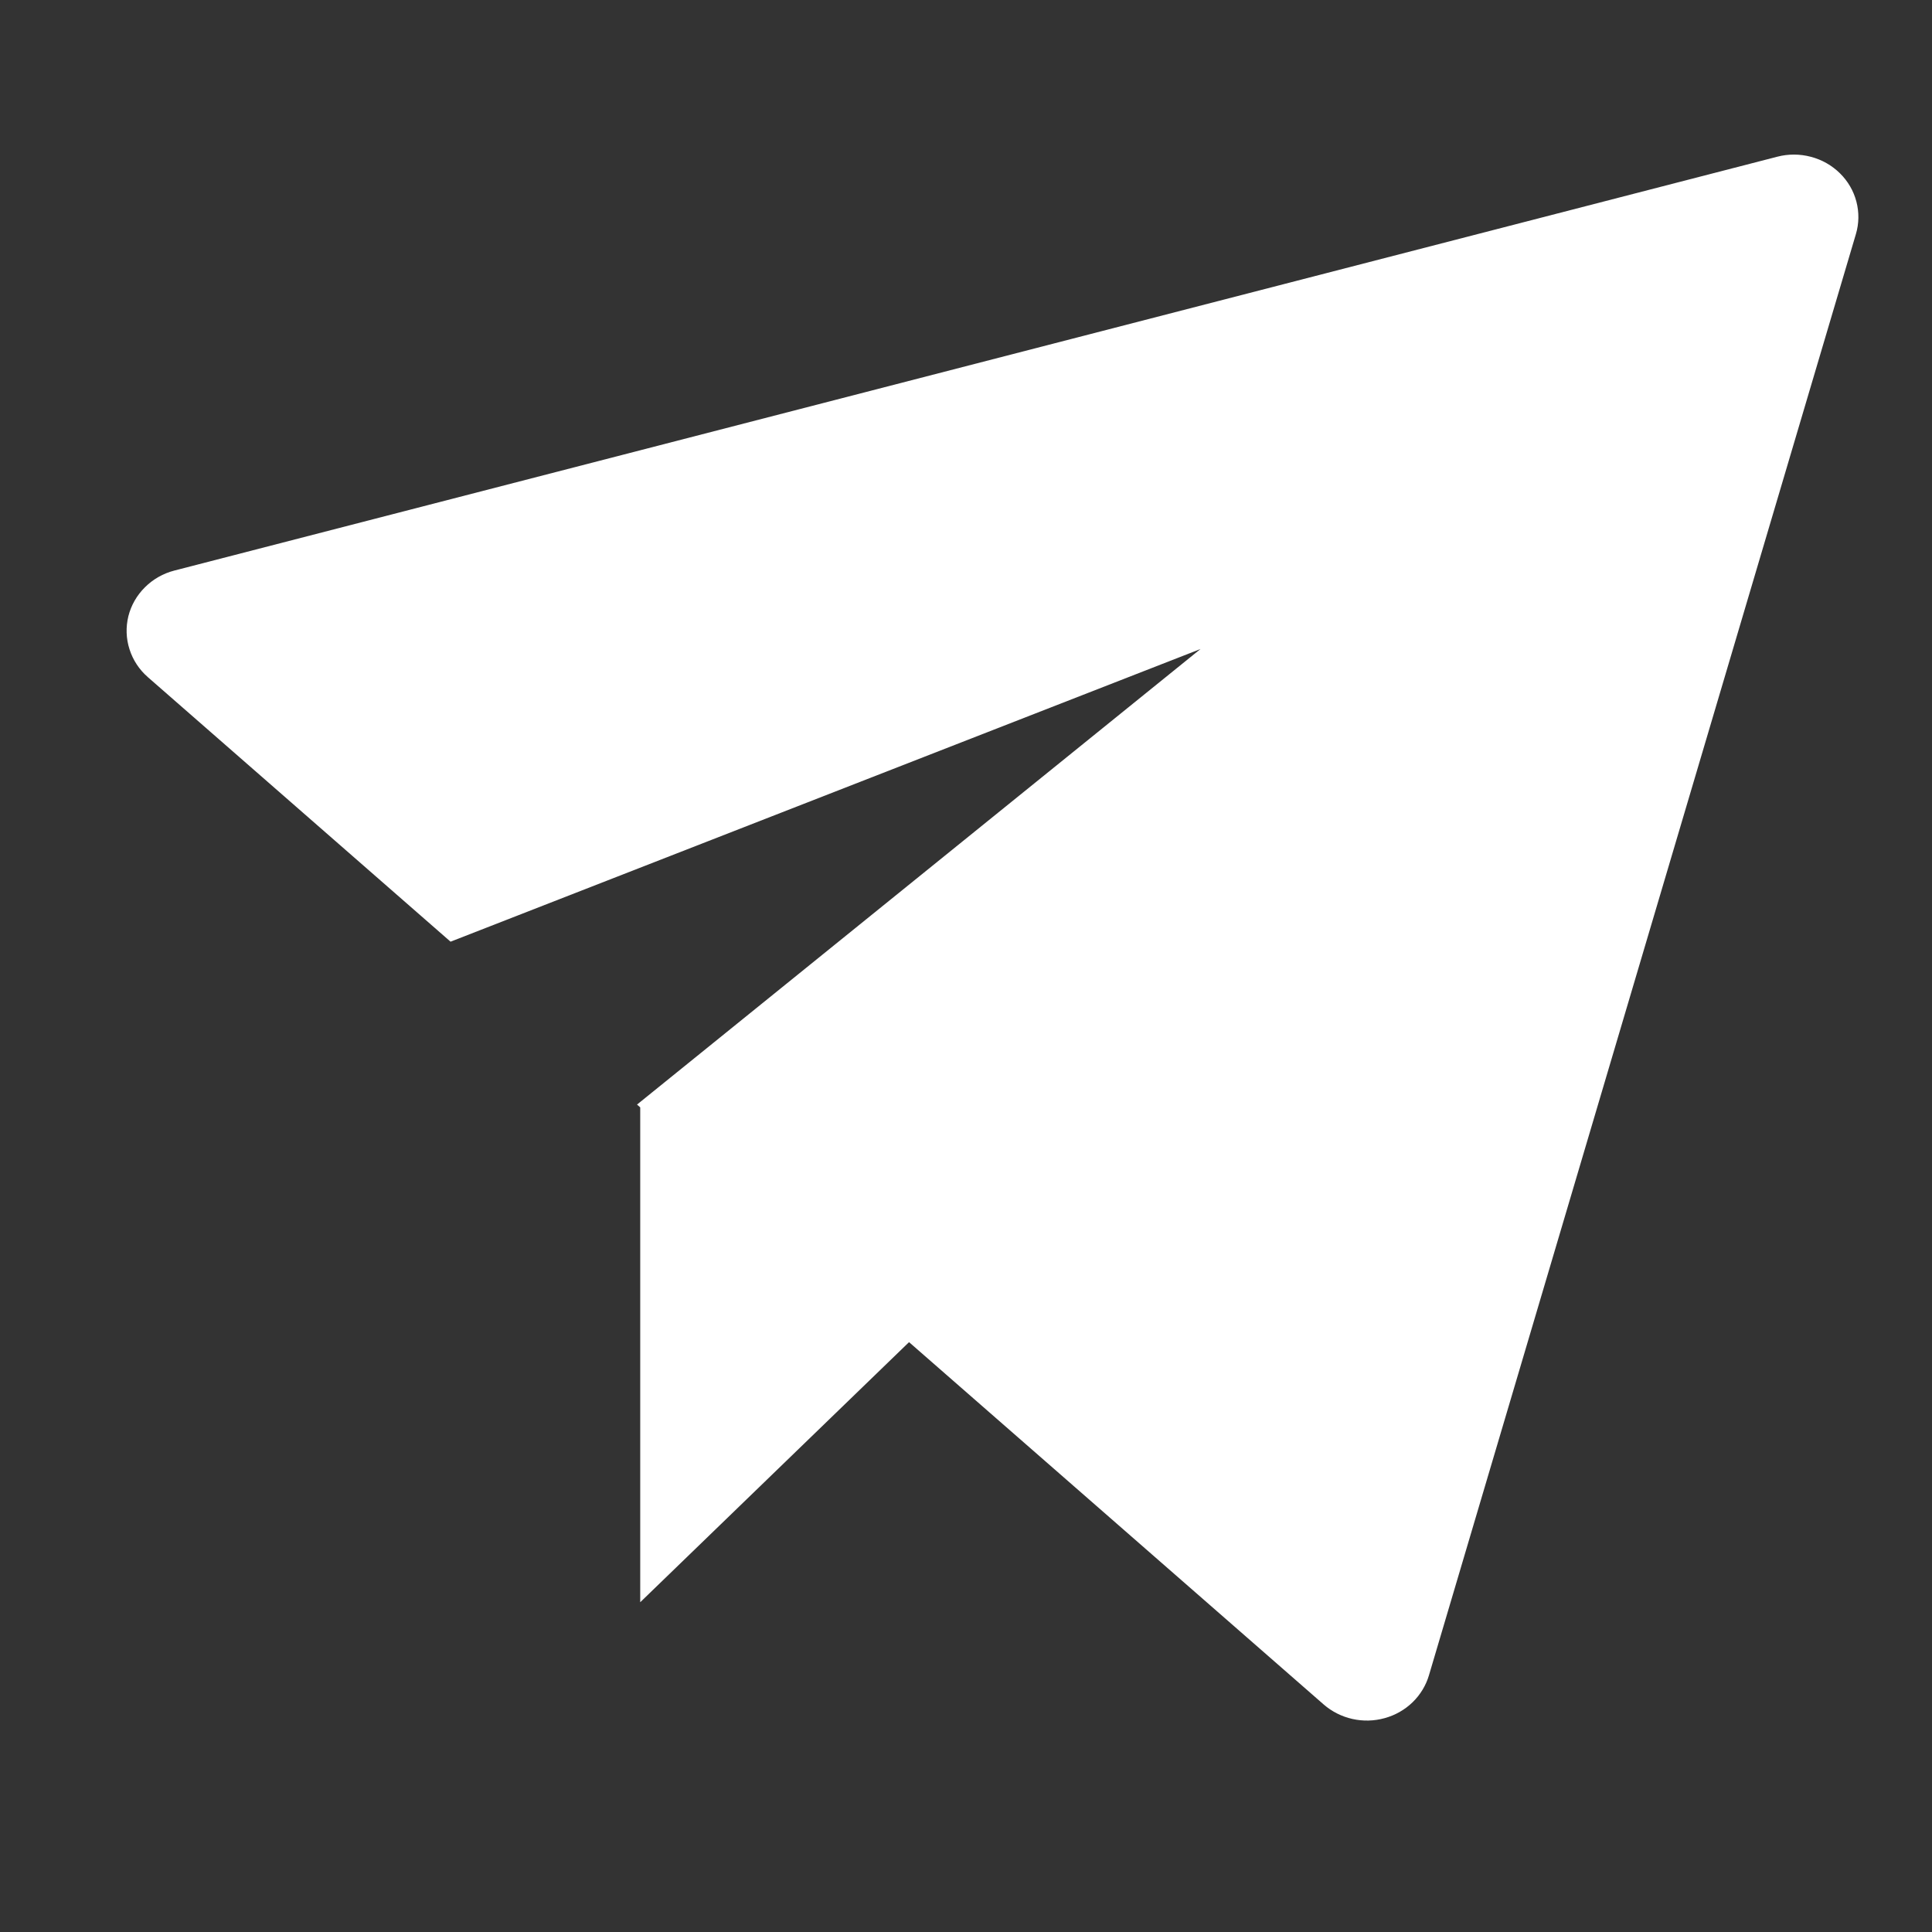 <svg width="29" height="29" viewBox="0 0 29 29" fill="none" xmlns="http://www.w3.org/2000/svg">
<rect x="0" y="0" width="29" height="29" fill="#333333" stroke="none"/>
<g id="&#229;&#143;&#145;&#233;&#128;&#129;@2x 1">
<path id="Vector" d="M9.61 16.622L9.562 16.58L18.02 9.742L6.763 14.135L2.219 10.164C2.09 10.051 1.995 9.907 1.944 9.746C1.892 9.585 1.887 9.413 1.927 9.249C1.968 9.086 2.054 8.935 2.176 8.815C2.297 8.694 2.45 8.607 2.618 8.564L26.679 2.352C26.844 2.309 27.018 2.31 27.183 2.354C27.348 2.397 27.498 2.483 27.618 2.601C27.738 2.719 27.823 2.865 27.865 3.026C27.907 3.186 27.905 3.354 27.858 3.513L21.449 25.147C21.404 25.3 21.319 25.439 21.203 25.552C21.086 25.665 20.942 25.747 20.784 25.79C20.626 25.834 20.459 25.838 20.299 25.802C20.139 25.766 19.991 25.691 19.869 25.585L13.645 20.146L9.61 24.05V16.622Z" fill="white"/>
</g>
</svg>
